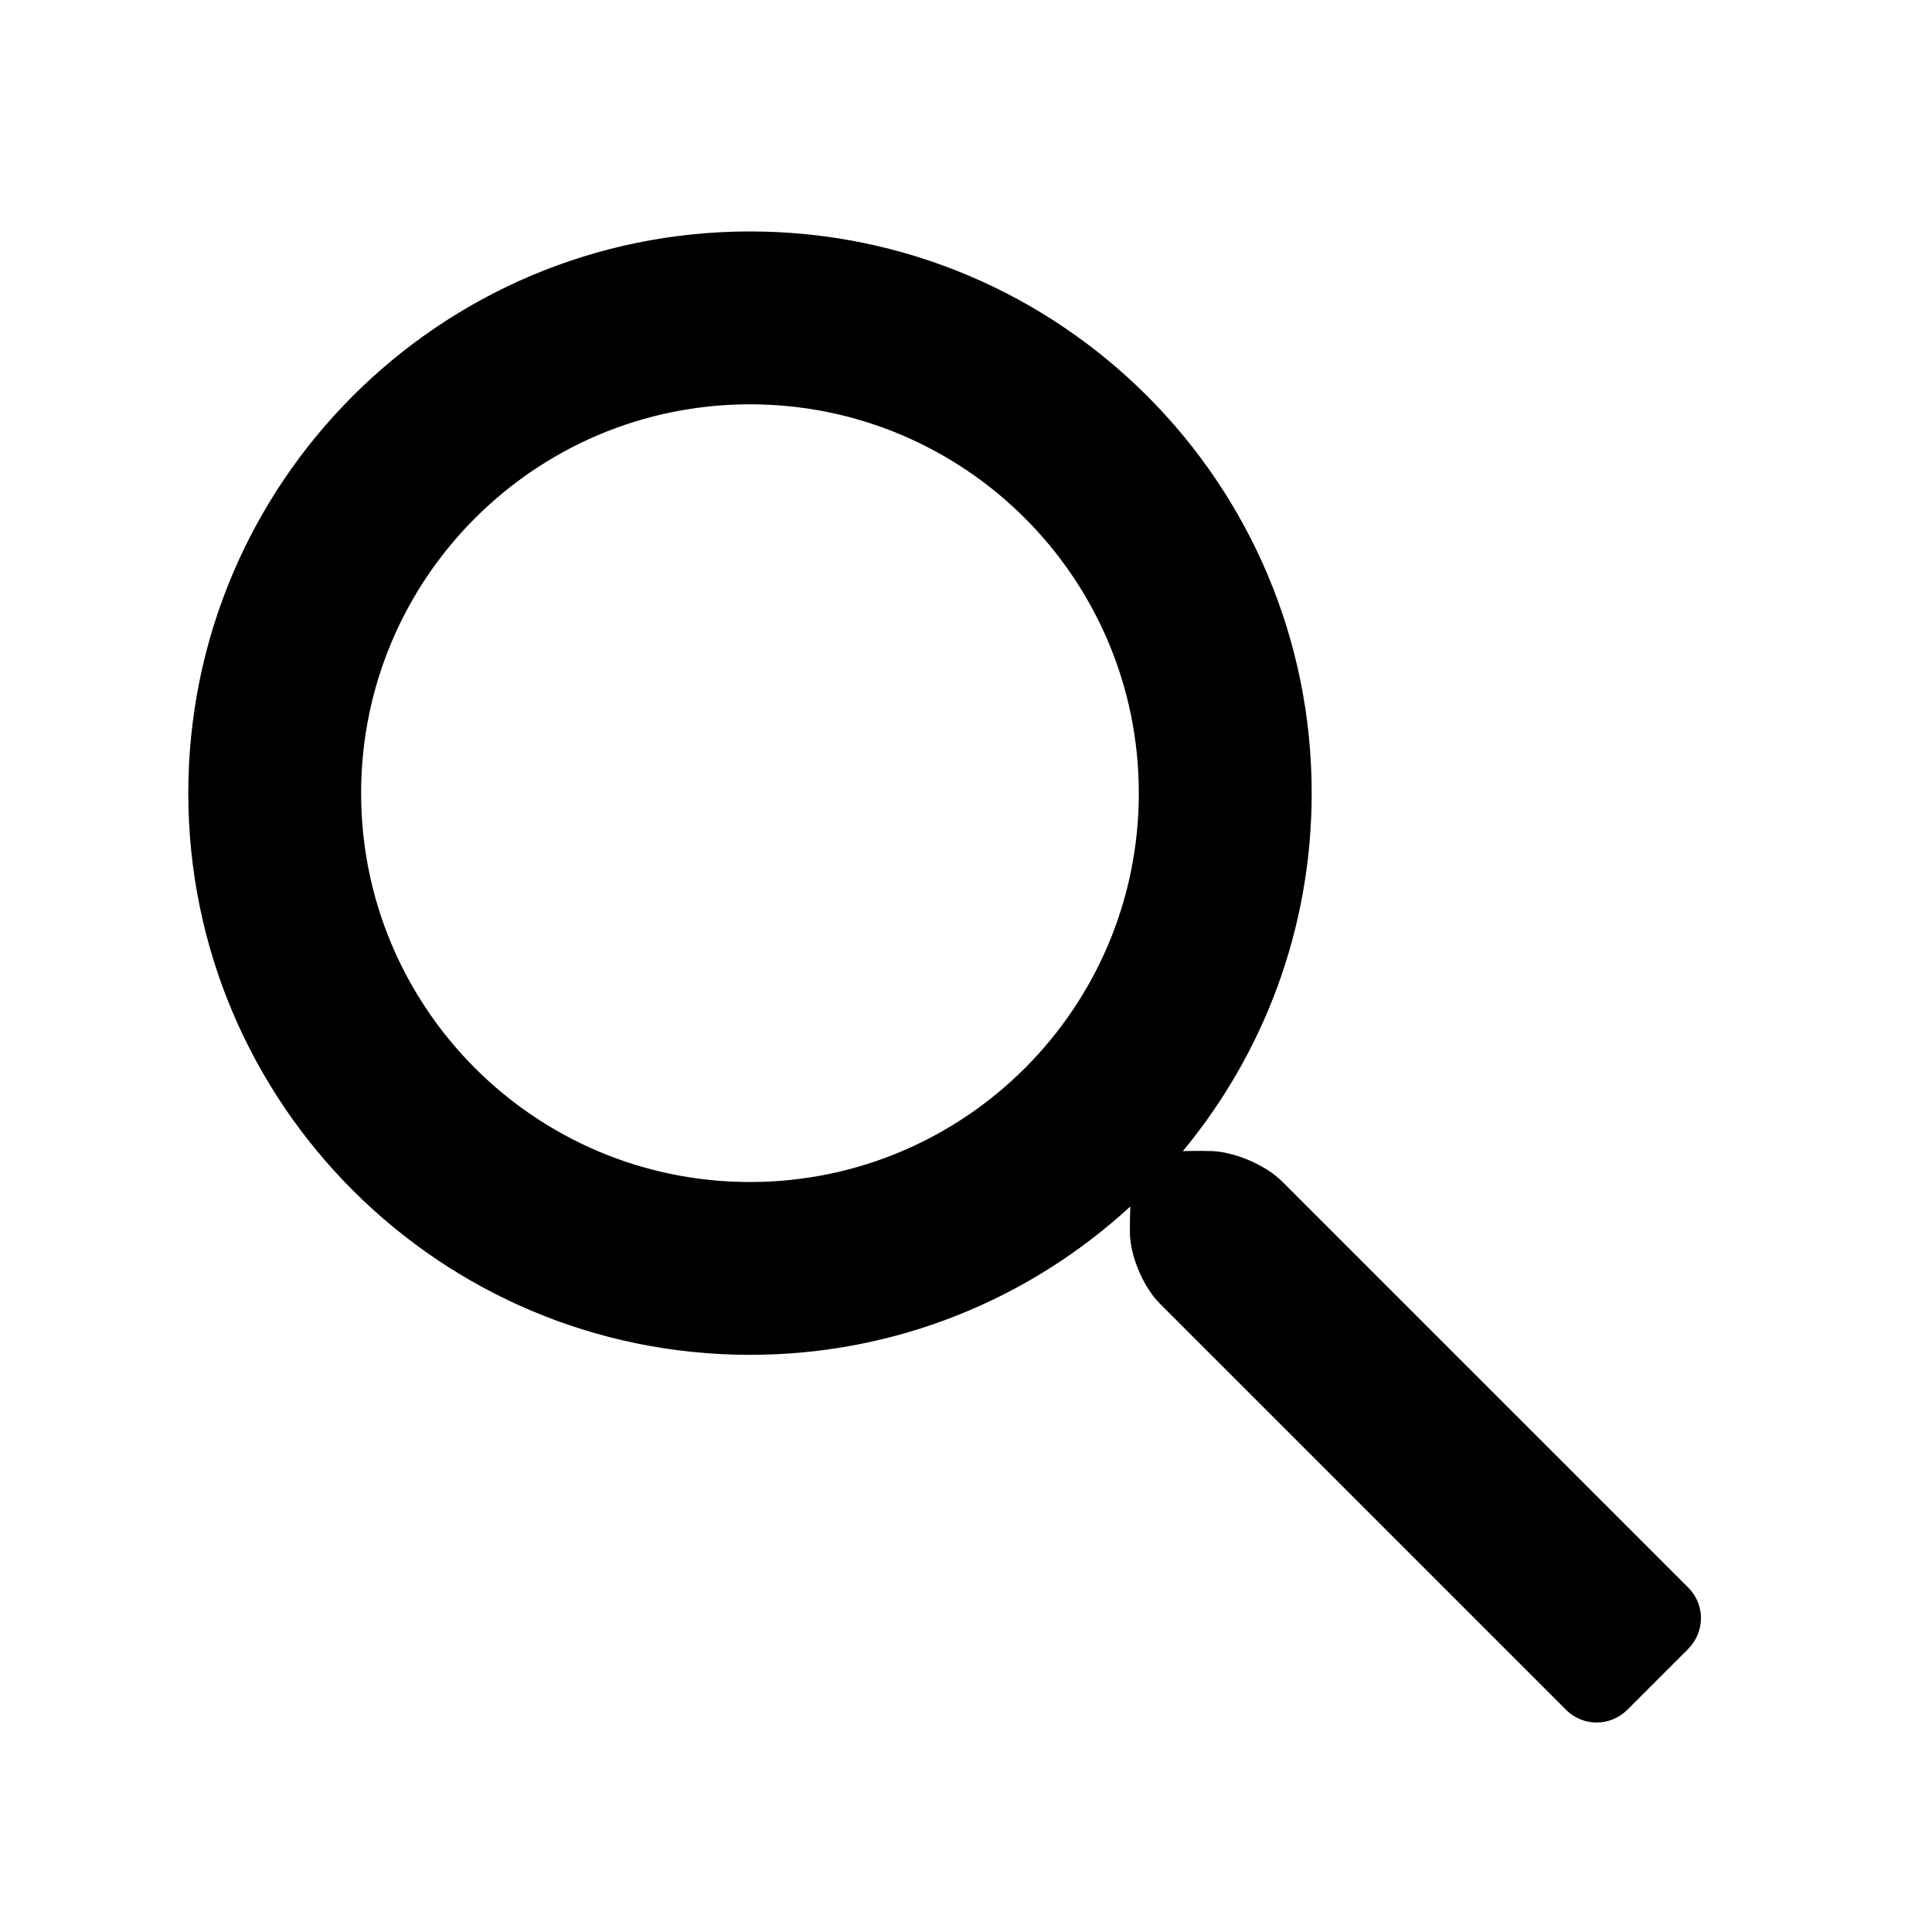<?xml version="1.0" encoding="UTF-8"?>
<!-- Uploaded to: ICON Repo, www.svgrepo.com, Generator: ICON Repo Mixer Tools -->
<svg fill="#000000" width="800px" height="800px" version="1.1" viewBox="144 144 512 512" xmlns="http://www.w3.org/2000/svg">
 <path d="m443.54 463.73c-26.516 24.41-61.91 39.316-100.79 39.316-82.207 0-148.85-66.645-148.85-148.85 0-82.211 66.645-148.86 148.85-148.86 82.211 0 148.86 66.645 148.86 148.86 0 36.055-12.82 69.113-34.148 94.871 3.672-0.125 6.769-0.035 6.769-0.035 6.387-0.078 15.055 3.582 19.543 8.07l107.62 107.62c4.555 4.555 4.469 11.785-0.043 16.301l-16.043 16.039c-4.582 4.582-11.812 4.535-16.301 0.047l-107.62-107.62c-4.555-4.555-8.047-13.082-7.945-19.191 0 0-0.051-2.957 0.105-6.566zm-100.79-6.484c56.914 0 103.05-46.137 103.05-103.05 0-56.914-46.141-103.05-103.05-103.05-56.914 0-103.05 46.141-103.05 103.05 0 56.914 46.137 103.05 103.05 103.05z" fill-rule="evenodd"/>
</svg>